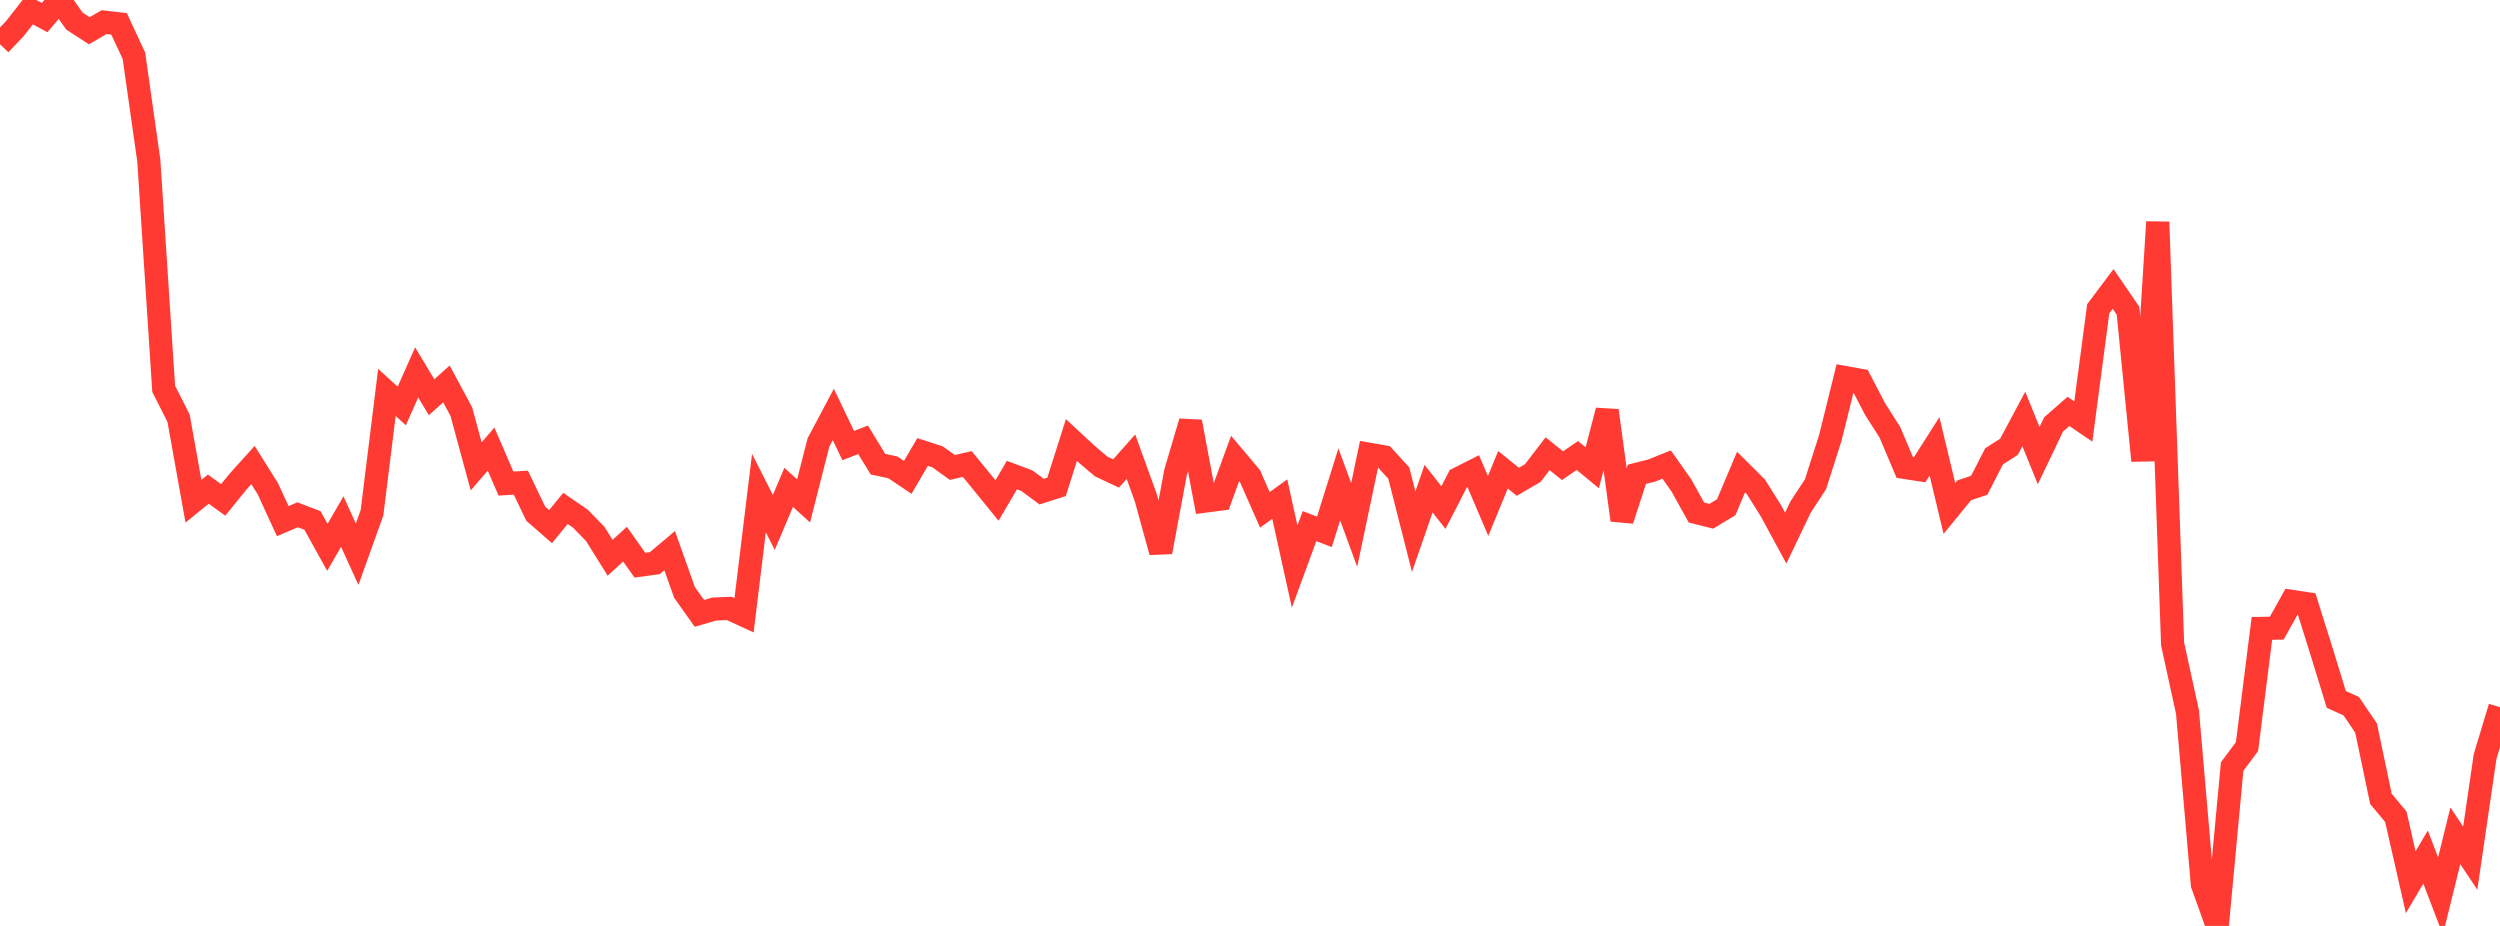 <?xml version="1.0" standalone="no"?>
<!DOCTYPE svg PUBLIC "-//W3C//DTD SVG 1.1//EN" "http://www.w3.org/Graphics/SVG/1.1/DTD/svg11.dtd">

<svg width="135" height="50" viewBox="0 0 135 50" preserveAspectRatio="none" 
  xmlns="http://www.w3.org/2000/svg"
  xmlns:xlink="http://www.w3.org/1999/xlink">


<polyline points="0.0, 2.391 0.804, 1.545 1.607, 0.518 2.411, 0.951 3.214, 0.0 4.018, 1.138 4.821, 1.659 5.625, 1.195 6.429, 1.289 7.232, 3.012 8.036, 8.678 8.839, 20.999 9.643, 22.586 10.446, 27.067 11.25, 26.414 12.054, 26.995 12.857, 26.004 13.661, 25.112 14.464, 26.391 15.268, 28.141 16.071, 27.799 16.875, 28.106 17.679, 29.558 18.482, 28.165 19.286, 29.928 20.089, 27.686 20.893, 21.193 21.696, 21.921 22.5, 20.109 23.304, 21.451 24.107, 20.733 24.911, 22.229 25.714, 25.184 26.518, 24.252 27.321, 26.112 28.125, 26.065 28.929, 27.735 29.732, 28.436 30.536, 27.454 31.339, 28.005 32.143, 28.832 32.946, 30.12 33.75, 29.385 34.554, 30.52 35.357, 30.411 36.161, 29.735 36.964, 31.991 37.768, 33.122 38.571, 32.889 39.375, 32.854 40.179, 33.225 40.982, 26.627 41.786, 28.213 42.589, 26.317 43.393, 27.049 44.196, 23.898 45.0, 22.382 45.804, 24.061 46.607, 23.75 47.411, 25.065 48.214, 25.237 49.018, 25.777 49.821, 24.407 50.625, 24.668 51.429, 25.243 52.232, 25.058 53.036, 26.039 53.839, 27.027 54.643, 25.654 55.446, 25.954 56.25, 26.548 57.054, 26.291 57.857, 23.762 58.661, 24.509 59.464, 25.191 60.268, 25.568 61.071, 24.661 61.875, 26.883 62.679, 29.809 63.482, 25.498 64.286, 22.775 65.089, 27.058 65.893, 26.953 66.696, 24.759 67.5, 25.712 68.304, 27.533 69.107, 26.951 69.911, 30.594 70.714, 28.41 71.518, 28.72 72.321, 26.156 73.125, 28.348 73.929, 24.529 74.732, 24.668 75.536, 25.549 76.339, 28.708 77.143, 26.388 77.946, 27.409 78.75, 25.846 79.554, 25.439 80.357, 27.321 81.161, 25.367 81.964, 26.017 82.768, 25.549 83.571, 24.501 84.375, 25.146 85.179, 24.598 85.982, 25.261 86.786, 22.171 87.589, 28.086 88.393, 25.612 89.196, 25.409 90.0, 25.085 90.804, 26.227 91.607, 27.676 92.411, 27.877 93.214, 27.393 94.018, 25.491 94.821, 26.293 95.625, 27.575 96.429, 29.057 97.232, 27.379 98.036, 26.153 98.839, 23.639 99.643, 20.39 100.446, 20.534 101.25, 22.082 102.054, 23.344 102.857, 25.241 103.661, 25.365 104.464, 24.104 105.268, 27.457 106.071, 26.474 106.875, 26.208 107.679, 24.644 108.482, 24.129 109.286, 22.624 110.089, 24.604 110.893, 22.921 111.696, 22.215 112.5, 22.762 113.304, 16.672 114.107, 15.603 114.911, 16.776 115.714, 24.877 116.518, 11.986 117.321, 34.781 118.125, 38.453 118.929, 47.763 119.732, 50.0 120.536, 41.396 121.339, 40.315 122.143, 33.934 122.946, 33.92 123.75, 32.475 124.554, 32.597 125.357, 35.153 126.161, 37.77 126.964, 38.132 127.768, 39.314 128.571, 43.141 129.375, 44.103 130.179, 47.64 130.982, 46.282 131.786, 48.387 132.589, 45.132 133.393, 46.342 134.196, 40.851 135.0, 38.189" fill="none" stroke="#ff3a33" stroke-width="1.25"/>

</svg>